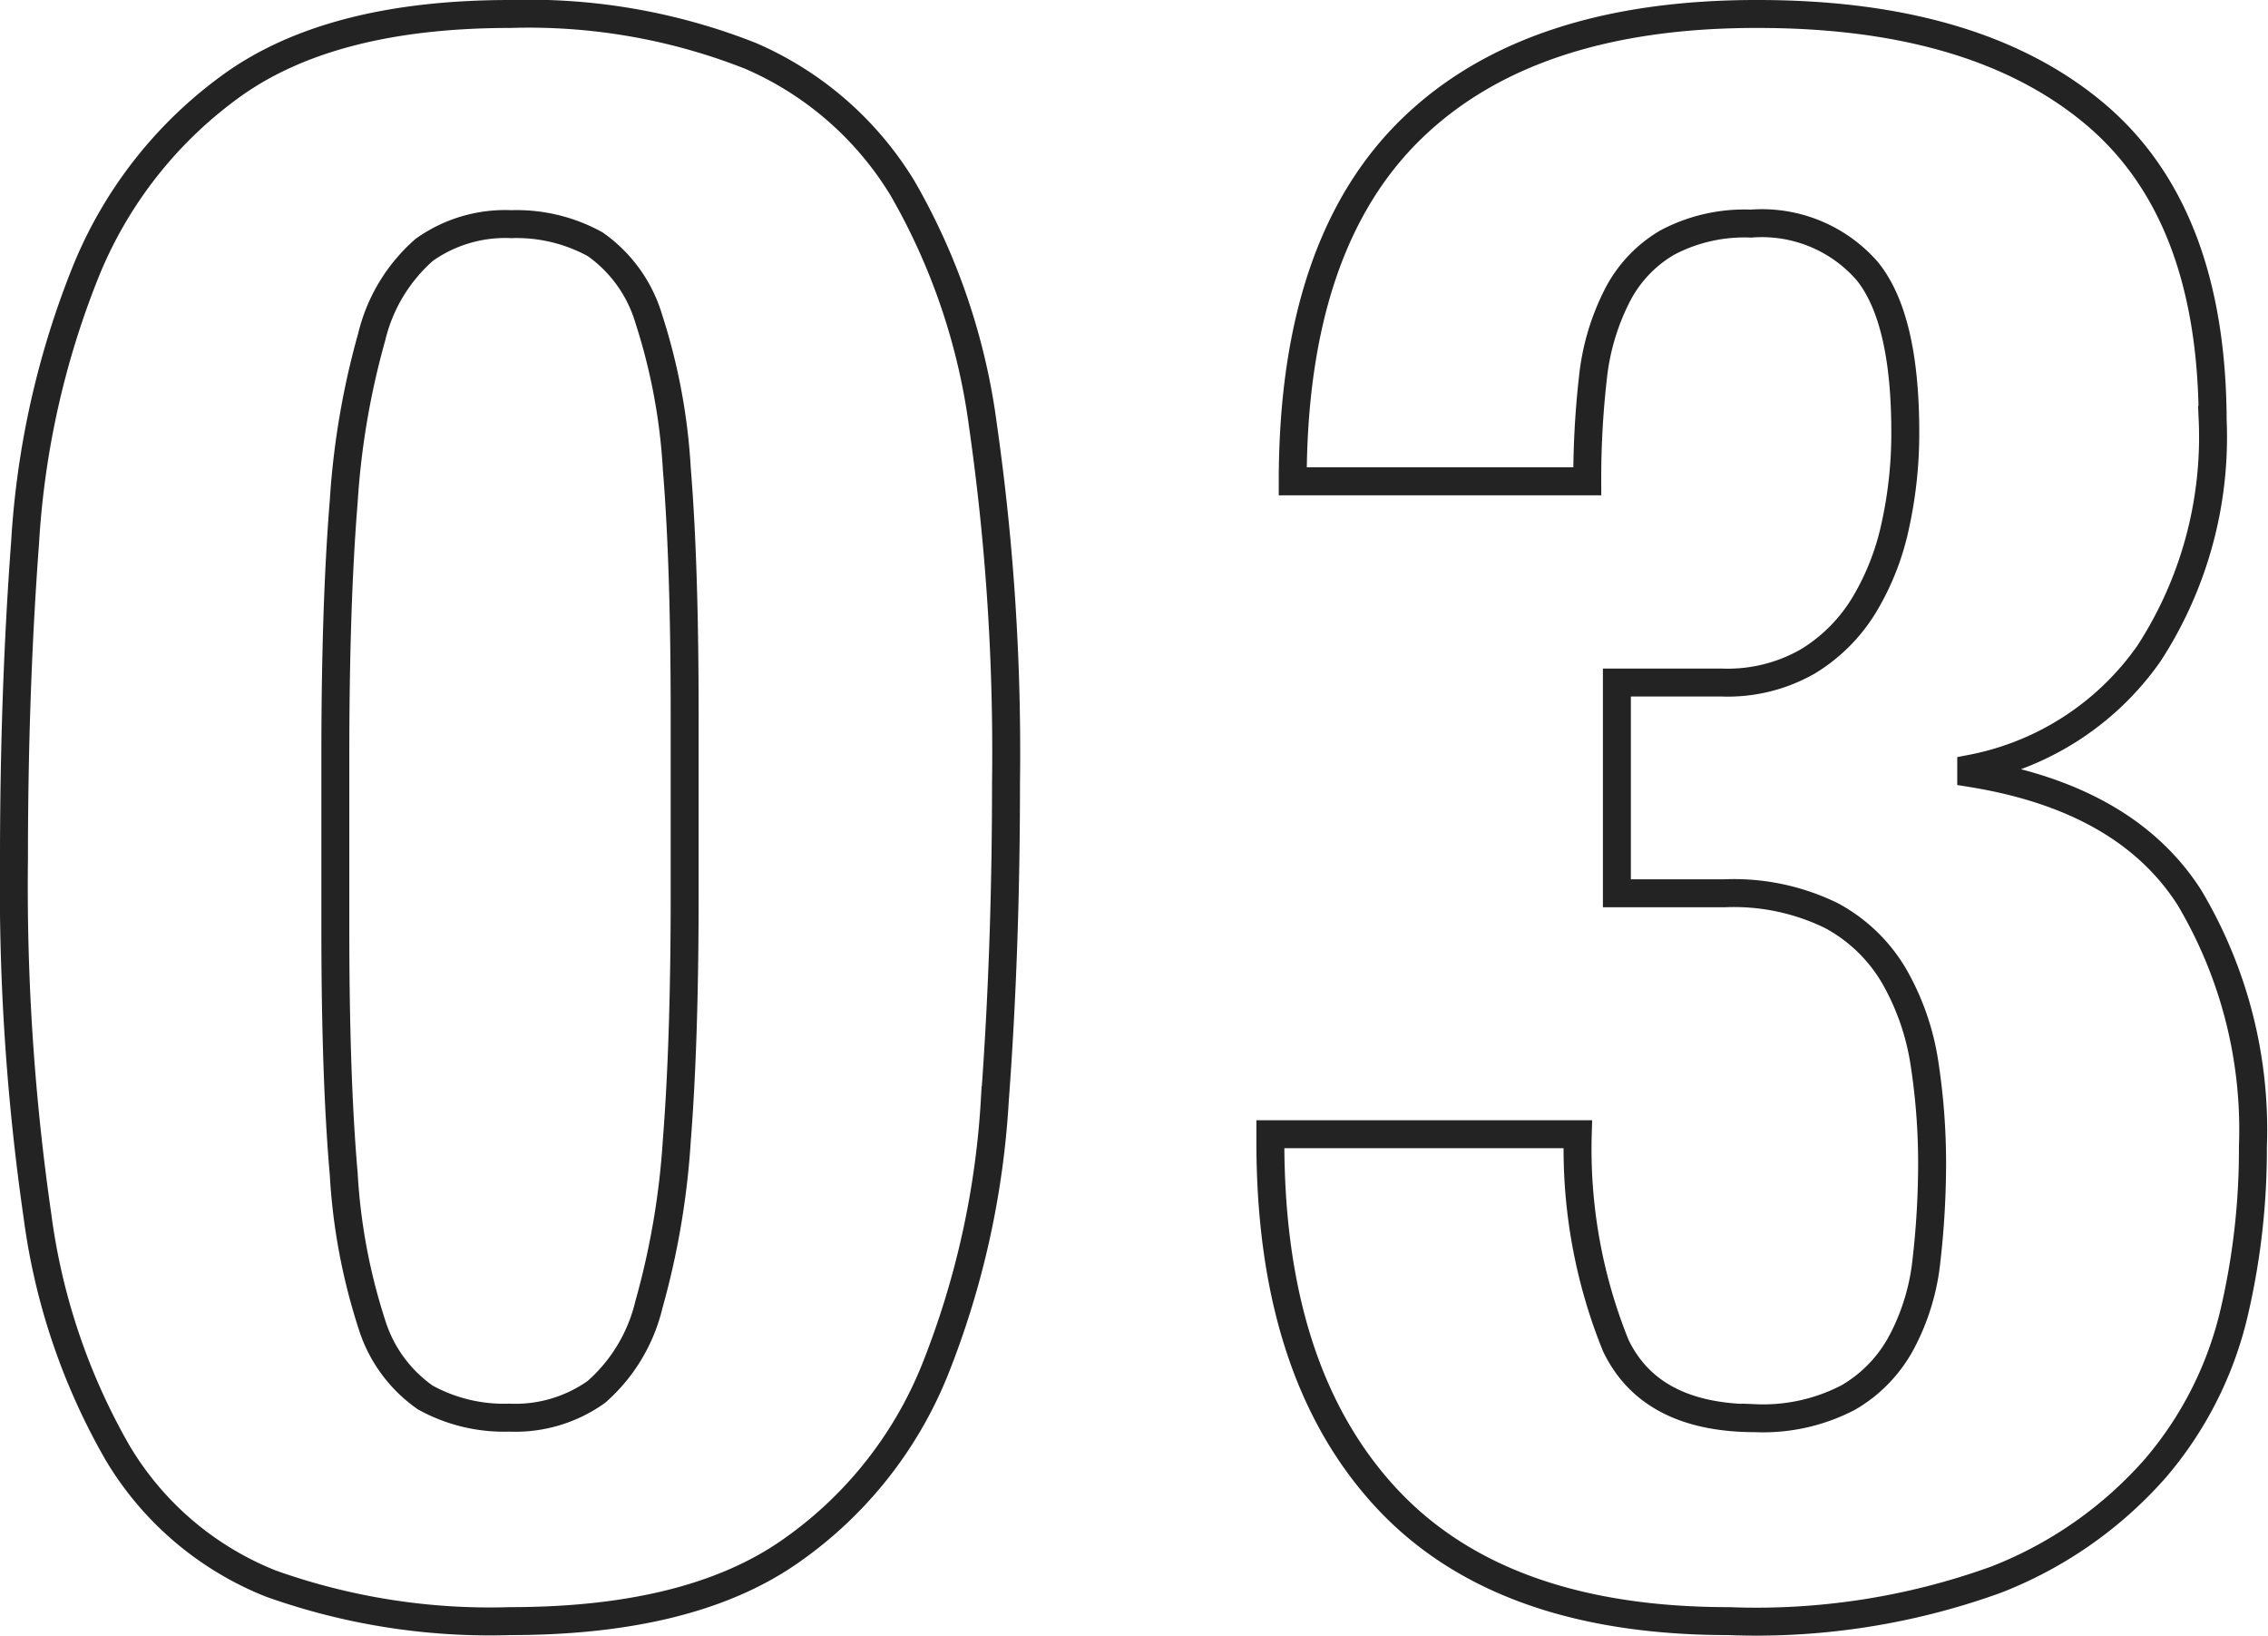 <svg xmlns="http://www.w3.org/2000/svg" viewBox="0 0 81.16 58.52"><defs><style>.cls-1{fill:none;stroke:#232323;stroke-miterlimit:10;}</style></defs><title>03</title><g id="レイヤー_2" data-name="レイヤー 2"><g id="レイヤー_1-2" data-name="レイヤー 1"><path class="cls-1" d="M.9,19.38A30.83,30.83,0,0,1,3.06,9.74,15.27,15.27,0,0,1,8.38,3Q11.93.5,18.26.5A21.59,21.59,0,0,1,26.86,2,11.87,11.87,0,0,1,32.3,6.74a23,23,0,0,1,2.88,8.52A82.26,82.26,0,0,1,36,28c0,3.95-.13,7.73-.4,11.36A30.83,30.83,0,0,1,33.46,49a14.51,14.51,0,0,1-5.32,6.6Q24.59,58,18.26,58A23.35,23.35,0,0,1,9.7,56.66,11.19,11.19,0,0,1,4.22,52,23,23,0,0,1,1.34,43.5,82.26,82.26,0,0,1,.5,30.74C.5,26.79.63,23,.9,19.38ZM12.3,42a21.26,21.26,0,0,0,1,5.36A5,5,0,0,0,15.22,50a5.82,5.82,0,0,0,3,.72,5,5,0,0,0,3.12-.92,6,6,0,0,0,1.88-3.12,28.24,28.24,0,0,0,1-5.88q.29-3.68.28-9.12V25.54q0-5.35-.28-8.76a21.26,21.26,0,0,0-1-5.36A5,5,0,0,0,21.3,8.74a5.82,5.82,0,0,0-3-.72,5,5,0,0,0-3.12.92,6,6,0,0,0-1.88,3.12,28.24,28.24,0,0,0-1,5.88Q12,21.62,12,27.06v6.16Q12,38.58,12.3,42Z"/><path class="cls-1" d="M57.82,48.14c.83,1.73,2.49,2.6,5,2.6A6.59,6.59,0,0,0,66.14,50a5,5,0,0,0,1.92-2,8,8,0,0,0,.88-2.92,30.47,30.47,0,0,0,.2-3.52A23.47,23.47,0,0,0,68.86,38a8.94,8.94,0,0,0-1.08-3.08,5.75,5.75,0,0,0-2.24-2.16,7.94,7.94,0,0,0-3.84-.8H57.86V24.42h3.76a5.77,5.77,0,0,0,3.08-.76,6,6,0,0,0,2-2,9.21,9.21,0,0,0,1.12-2.84,15.31,15.31,0,0,0,.36-3.36q0-4.08-1.36-5.76A5,5,0,0,0,62.66,8a5.9,5.9,0,0,0-3,.68,4.64,4.64,0,0,0-1.8,1.92A8.4,8.4,0,0,0,57,13.54a32,32,0,0,0-.2,3.68H46.26q0-8.47,4.24-12.6T62.9.5q7.75,0,12,3.52t4.28,11a14.21,14.21,0,0,1-2.28,8.36,10.08,10.08,0,0,1-6.36,4.12v.16q5.52.89,7.8,4.44a16.23,16.23,0,0,1,2.28,8.92A25.67,25.67,0,0,1,79.94,47a13.17,13.17,0,0,1-2.8,5.52,14.67,14.67,0,0,1-5.72,4A25.23,25.23,0,0,1,61.86,58q-8.23,0-12.32-4.48T45.46,40.82v-.24h11A18.71,18.71,0,0,0,57.82,48.14Z"/></g></g></svg>